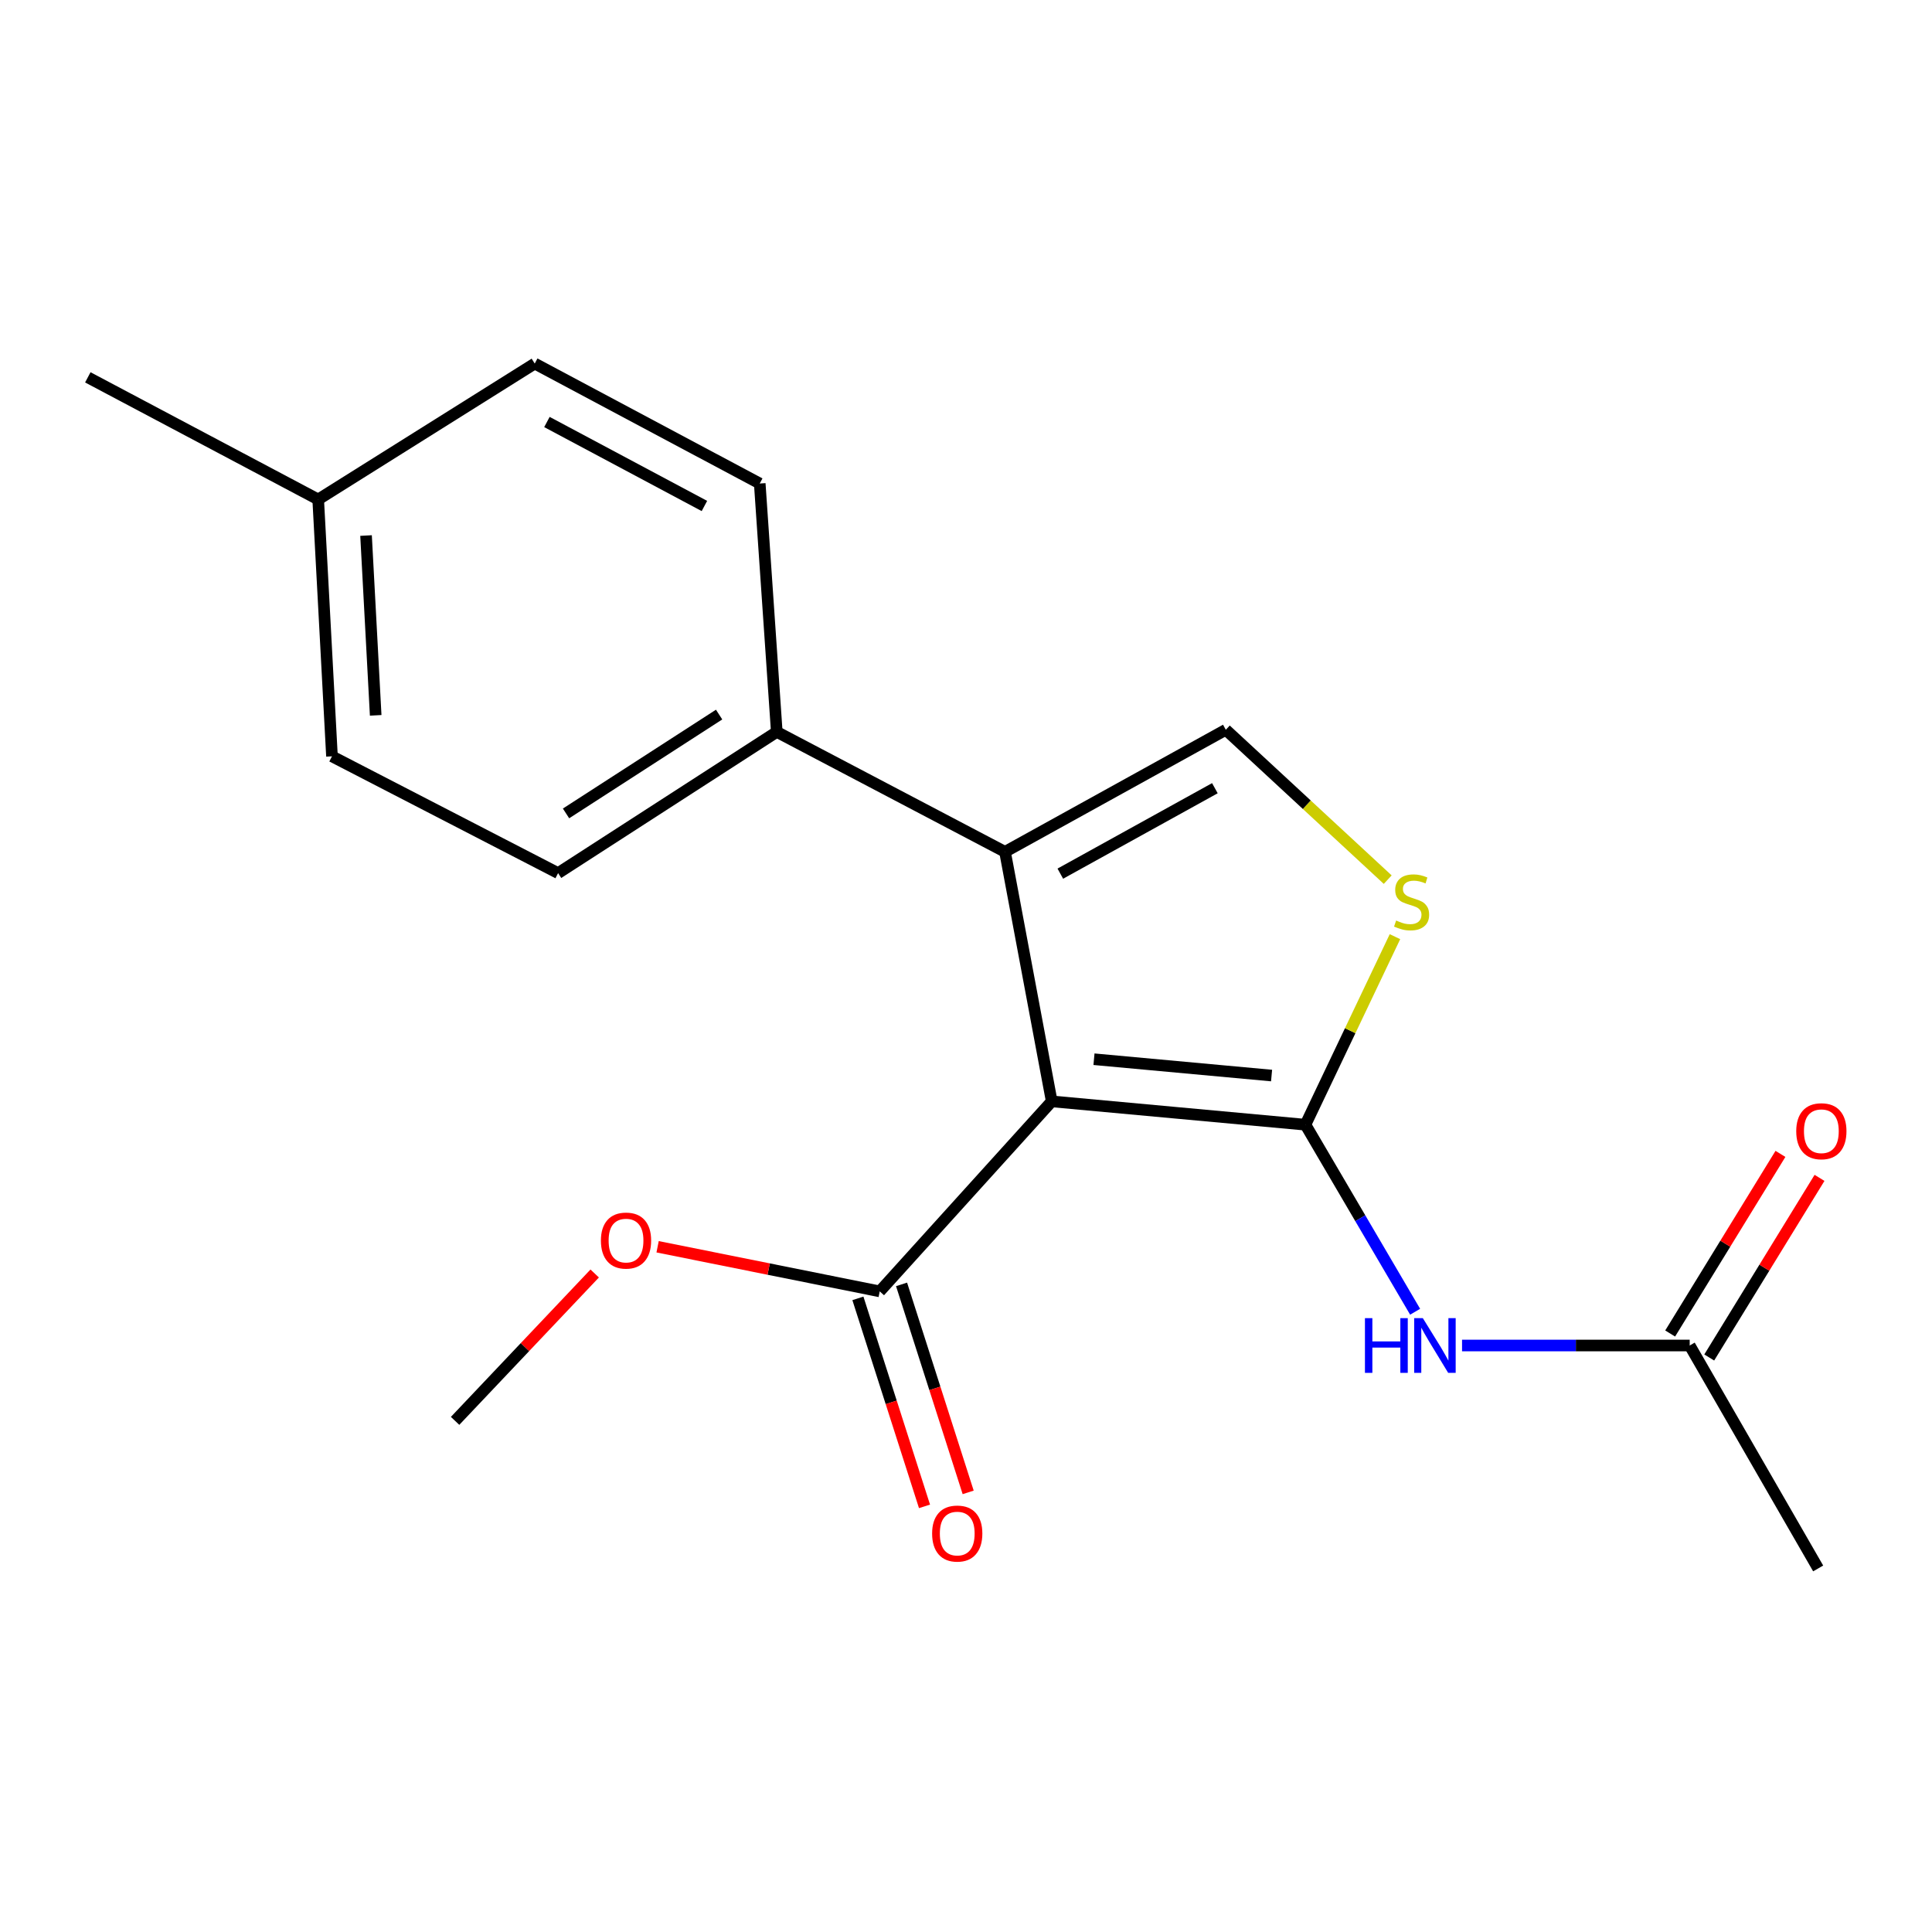 <?xml version='1.0' encoding='iso-8859-1'?>
<svg version='1.1' baseProfile='full'
              xmlns='http://www.w3.org/2000/svg'
                      xmlns:rdkit='http://www.rdkit.org/xml'
                      xmlns:xlink='http://www.w3.org/1999/xlink'
                  xml:space='preserve'
width='1000px' height='1000px' viewBox='0 0 1000 1000'>
<!-- END OF HEADER -->
<rect style='opacity:1.0;fill:#FFFFFF;stroke:none' width='1000' height='1000' x='0' y='0'> </rect>
<path class='bond-0' d='M 544.373,570.069 L 675.69,582.144' style='fill:none;fill-rule:evenodd;stroke:#000000;stroke-width:6px;stroke-linecap:butt;stroke-linejoin:miter;stroke-opacity:1' />
<path class='bond-0' d='M 566.243,548.25 L 658.166,556.703' style='fill:none;fill-rule:evenodd;stroke:#000000;stroke-width:6px;stroke-linecap:butt;stroke-linejoin:miter;stroke-opacity:1' />
<path class='bond-1' d='M 544.373,570.069 L 520.195,440.913' style='fill:none;fill-rule:evenodd;stroke:#000000;stroke-width:6px;stroke-linecap:butt;stroke-linejoin:miter;stroke-opacity:1' />
<path class='bond-5' d='M 544.373,570.069 L 455.346,668.415' style='fill:none;fill-rule:evenodd;stroke:#000000;stroke-width:6px;stroke-linecap:butt;stroke-linejoin:miter;stroke-opacity:1' />
<path class='bond-2' d='M 675.69,582.144 L 698.861,533.479' style='fill:none;fill-rule:evenodd;stroke:#000000;stroke-width:6px;stroke-linecap:butt;stroke-linejoin:miter;stroke-opacity:1' />
<path class='bond-2' d='M 698.861,533.479 L 722.032,484.814' style='fill:none;fill-rule:evenodd;stroke:#CCCC00;stroke-width:6px;stroke-linecap:butt;stroke-linejoin:miter;stroke-opacity:1' />
<path class='bond-4' d='M 675.69,582.144 L 704.079,630.551' style='fill:none;fill-rule:evenodd;stroke:#000000;stroke-width:6px;stroke-linecap:butt;stroke-linejoin:miter;stroke-opacity:1' />
<path class='bond-4' d='M 704.079,630.551 L 732.467,678.957' style='fill:none;fill-rule:evenodd;stroke:#0000FF;stroke-width:6px;stroke-linecap:butt;stroke-linejoin:miter;stroke-opacity:1' />
<path class='bond-3' d='M 520.195,440.913 L 634.48,377.726' style='fill:none;fill-rule:evenodd;stroke:#000000;stroke-width:6px;stroke-linecap:butt;stroke-linejoin:miter;stroke-opacity:1' />
<path class='bond-3' d='M 548.819,452.202 L 628.819,407.971' style='fill:none;fill-rule:evenodd;stroke:#000000;stroke-width:6px;stroke-linecap:butt;stroke-linejoin:miter;stroke-opacity:1' />
<path class='bond-7' d='M 520.195,440.913 L 402.06,378.833' style='fill:none;fill-rule:evenodd;stroke:#000000;stroke-width:6px;stroke-linecap:butt;stroke-linejoin:miter;stroke-opacity:1' />
<path class='bond-19' d='M 718.282,455.301 L 676.381,416.513' style='fill:none;fill-rule:evenodd;stroke:#CCCC00;stroke-width:6px;stroke-linecap:butt;stroke-linejoin:miter;stroke-opacity:1' />
<path class='bond-19' d='M 676.381,416.513 L 634.48,377.726' style='fill:none;fill-rule:evenodd;stroke:#000000;stroke-width:6px;stroke-linecap:butt;stroke-linejoin:miter;stroke-opacity:1' />
<path class='bond-6' d='M 756.751,696.43 L 815.668,696.43' style='fill:none;fill-rule:evenodd;stroke:#0000FF;stroke-width:6px;stroke-linecap:butt;stroke-linejoin:miter;stroke-opacity:1' />
<path class='bond-6' d='M 815.668,696.43 L 874.585,696.43' style='fill:none;fill-rule:evenodd;stroke:#000000;stroke-width:6px;stroke-linecap:butt;stroke-linejoin:miter;stroke-opacity:1' />
<path class='bond-8' d='M 444.047,672.034 L 461.286,725.863' style='fill:none;fill-rule:evenodd;stroke:#000000;stroke-width:6px;stroke-linecap:butt;stroke-linejoin:miter;stroke-opacity:1' />
<path class='bond-8' d='M 461.286,725.863 L 478.524,779.692' style='fill:none;fill-rule:evenodd;stroke:#FF0000;stroke-width:6px;stroke-linecap:butt;stroke-linejoin:miter;stroke-opacity:1' />
<path class='bond-8' d='M 466.646,664.797 L 483.885,718.626' style='fill:none;fill-rule:evenodd;stroke:#000000;stroke-width:6px;stroke-linecap:butt;stroke-linejoin:miter;stroke-opacity:1' />
<path class='bond-8' d='M 483.885,718.626 L 501.123,772.455' style='fill:none;fill-rule:evenodd;stroke:#FF0000;stroke-width:6px;stroke-linecap:butt;stroke-linejoin:miter;stroke-opacity:1' />
<path class='bond-12' d='M 455.346,668.415 L 397.862,656.868' style='fill:none;fill-rule:evenodd;stroke:#000000;stroke-width:6px;stroke-linecap:butt;stroke-linejoin:miter;stroke-opacity:1' />
<path class='bond-12' d='M 397.862,656.868 L 340.377,645.32' style='fill:none;fill-rule:evenodd;stroke:#FF0000;stroke-width:6px;stroke-linecap:butt;stroke-linejoin:miter;stroke-opacity:1' />
<path class='bond-9' d='M 884.697,702.638 L 913.238,656.151' style='fill:none;fill-rule:evenodd;stroke:#000000;stroke-width:6px;stroke-linecap:butt;stroke-linejoin:miter;stroke-opacity:1' />
<path class='bond-9' d='M 913.238,656.151 L 941.779,609.664' style='fill:none;fill-rule:evenodd;stroke:#FF0000;stroke-width:6px;stroke-linecap:butt;stroke-linejoin:miter;stroke-opacity:1' />
<path class='bond-9' d='M 864.474,690.222 L 893.015,643.735' style='fill:none;fill-rule:evenodd;stroke:#000000;stroke-width:6px;stroke-linecap:butt;stroke-linejoin:miter;stroke-opacity:1' />
<path class='bond-9' d='M 893.015,643.735 L 921.557,597.248' style='fill:none;fill-rule:evenodd;stroke:#FF0000;stroke-width:6px;stroke-linecap:butt;stroke-linejoin:miter;stroke-opacity:1' />
<path class='bond-16' d='M 874.585,696.43 L 941.081,811.822' style='fill:none;fill-rule:evenodd;stroke:#000000;stroke-width:6px;stroke-linecap:butt;stroke-linejoin:miter;stroke-opacity:1' />
<path class='bond-10' d='M 402.06,378.833 L 288.869,451.921' style='fill:none;fill-rule:evenodd;stroke:#000000;stroke-width:6px;stroke-linecap:butt;stroke-linejoin:miter;stroke-opacity:1' />
<path class='bond-10' d='M 372.209,369.861 L 292.976,421.023' style='fill:none;fill-rule:evenodd;stroke:#000000;stroke-width:6px;stroke-linecap:butt;stroke-linejoin:miter;stroke-opacity:1' />
<path class='bond-11' d='M 402.06,378.833 L 393.24,250.271' style='fill:none;fill-rule:evenodd;stroke:#000000;stroke-width:6px;stroke-linecap:butt;stroke-linejoin:miter;stroke-opacity:1' />
<path class='bond-14' d='M 288.869,451.921 L 171.829,391.476' style='fill:none;fill-rule:evenodd;stroke:#000000;stroke-width:6px;stroke-linecap:butt;stroke-linejoin:miter;stroke-opacity:1' />
<path class='bond-13' d='M 393.24,250.271 L 276.78,188.178' style='fill:none;fill-rule:evenodd;stroke:#000000;stroke-width:6px;stroke-linecap:butt;stroke-linejoin:miter;stroke-opacity:1' />
<path class='bond-13' d='M 364.607,261.896 L 283.085,218.431' style='fill:none;fill-rule:evenodd;stroke:#000000;stroke-width:6px;stroke-linecap:butt;stroke-linejoin:miter;stroke-opacity:1' />
<path class='bond-18' d='M 307.812,659.156 L 271.684,697.297' style='fill:none;fill-rule:evenodd;stroke:#FF0000;stroke-width:6px;stroke-linecap:butt;stroke-linejoin:miter;stroke-opacity:1' />
<path class='bond-18' d='M 271.684,697.297 L 235.556,735.439' style='fill:none;fill-rule:evenodd;stroke:#000000;stroke-width:6px;stroke-linecap:butt;stroke-linejoin:miter;stroke-opacity:1' />
<path class='bond-15' d='M 276.78,188.178 L 164.697,258.523' style='fill:none;fill-rule:evenodd;stroke:#000000;stroke-width:6px;stroke-linecap:butt;stroke-linejoin:miter;stroke-opacity:1' />
<path class='bond-20' d='M 171.829,391.476 L 164.697,258.523' style='fill:none;fill-rule:evenodd;stroke:#000000;stroke-width:6px;stroke-linecap:butt;stroke-linejoin:miter;stroke-opacity:1' />
<path class='bond-20' d='M 194.455,370.262 L 189.462,277.195' style='fill:none;fill-rule:evenodd;stroke:#000000;stroke-width:6px;stroke-linecap:butt;stroke-linejoin:miter;stroke-opacity:1' />
<path class='bond-17' d='M 164.697,258.523 L 45.455,195.31' style='fill:none;fill-rule:evenodd;stroke:#000000;stroke-width:6px;stroke-linecap:butt;stroke-linejoin:miter;stroke-opacity:1' />
<path  class='atom-3' d='M 722.638 476.459
Q 722.958 476.579, 724.278 477.139
Q 725.598 477.699, 727.038 478.059
Q 728.518 478.379, 729.958 478.379
Q 732.638 478.379, 734.198 477.099
Q 735.758 475.779, 735.758 473.499
Q 735.758 471.939, 734.958 470.979
Q 734.198 470.019, 732.998 469.499
Q 731.798 468.979, 729.798 468.379
Q 727.278 467.619, 725.758 466.899
Q 724.278 466.179, 723.198 464.659
Q 722.158 463.139, 722.158 460.579
Q 722.158 457.019, 724.558 454.819
Q 726.998 452.619, 731.798 452.619
Q 735.078 452.619, 738.798 454.179
L 737.878 457.259
Q 734.478 455.859, 731.918 455.859
Q 729.158 455.859, 727.638 457.019
Q 726.118 458.139, 726.158 460.099
Q 726.158 461.619, 726.918 462.539
Q 727.718 463.459, 728.838 463.979
Q 729.998 464.499, 731.918 465.099
Q 734.478 465.899, 735.998 466.699
Q 737.518 467.499, 738.598 469.139
Q 739.718 470.739, 739.718 473.499
Q 739.718 477.419, 737.078 479.539
Q 734.478 481.619, 730.118 481.619
Q 727.598 481.619, 725.678 481.059
Q 723.798 480.539, 721.558 479.619
L 722.638 476.459
' fill='#CCCC00'/>
<path  class='atom-5' d='M 706.494 682.27
L 710.334 682.27
L 710.334 694.31
L 724.814 694.31
L 724.814 682.27
L 728.654 682.27
L 728.654 710.59
L 724.814 710.59
L 724.814 697.51
L 710.334 697.51
L 710.334 710.59
L 706.494 710.59
L 706.494 682.27
' fill='#0000FF'/>
<path  class='atom-5' d='M 736.454 682.27
L 745.734 697.27
Q 746.654 698.75, 748.134 701.43
Q 749.614 704.11, 749.694 704.27
L 749.694 682.27
L 753.454 682.27
L 753.454 710.59
L 749.574 710.59
L 739.614 694.19
Q 738.454 692.27, 737.214 690.07
Q 736.014 687.87, 735.654 687.19
L 735.654 710.59
L 731.974 710.59
L 731.974 682.27
L 736.454 682.27
' fill='#0000FF'/>
<path  class='atom-9' d='M 482.463 793.762
Q 482.463 786.962, 485.823 783.162
Q 489.183 779.362, 495.463 779.362
Q 501.743 779.362, 505.103 783.162
Q 508.463 786.962, 508.463 793.762
Q 508.463 800.642, 505.063 804.562
Q 501.663 808.442, 495.463 808.442
Q 489.223 808.442, 485.823 804.562
Q 482.463 800.682, 482.463 793.762
M 495.463 805.242
Q 499.783 805.242, 502.103 802.362
Q 504.463 799.442, 504.463 793.762
Q 504.463 788.202, 502.103 785.402
Q 499.783 782.562, 495.463 782.562
Q 491.143 782.562, 488.783 785.362
Q 486.463 788.162, 486.463 793.762
Q 486.463 799.482, 488.783 802.362
Q 491.143 805.242, 495.463 805.242
' fill='#FF0000'/>
<path  class='atom-10' d='M 929.729 585.52
Q 929.729 578.72, 933.089 574.92
Q 936.449 571.12, 942.729 571.12
Q 949.009 571.12, 952.369 574.92
Q 955.729 578.72, 955.729 585.52
Q 955.729 592.4, 952.329 596.32
Q 948.929 600.2, 942.729 600.2
Q 936.489 600.2, 933.089 596.32
Q 929.729 592.44, 929.729 585.52
M 942.729 597
Q 947.049 597, 949.369 594.12
Q 951.729 591.2, 951.729 585.52
Q 951.729 579.96, 949.369 577.16
Q 947.049 574.32, 942.729 574.32
Q 938.409 574.32, 936.049 577.12
Q 933.729 579.92, 933.729 585.52
Q 933.729 591.24, 936.049 594.12
Q 938.409 597, 942.729 597
' fill='#FF0000'/>
<path  class='atom-13' d='M 311.029 642.116
Q 311.029 635.316, 314.389 631.516
Q 317.749 627.716, 324.029 627.716
Q 330.309 627.716, 333.669 631.516
Q 337.029 635.316, 337.029 642.116
Q 337.029 648.996, 333.629 652.916
Q 330.229 656.796, 324.029 656.796
Q 317.789 656.796, 314.389 652.916
Q 311.029 649.036, 311.029 642.116
M 324.029 653.596
Q 328.349 653.596, 330.669 650.716
Q 333.029 647.796, 333.029 642.116
Q 333.029 636.556, 330.669 633.756
Q 328.349 630.916, 324.029 630.916
Q 319.709 630.916, 317.349 633.716
Q 315.029 636.516, 315.029 642.116
Q 315.029 647.836, 317.349 650.716
Q 319.709 653.596, 324.029 653.596
' fill='#FF0000'/>
</svg>
